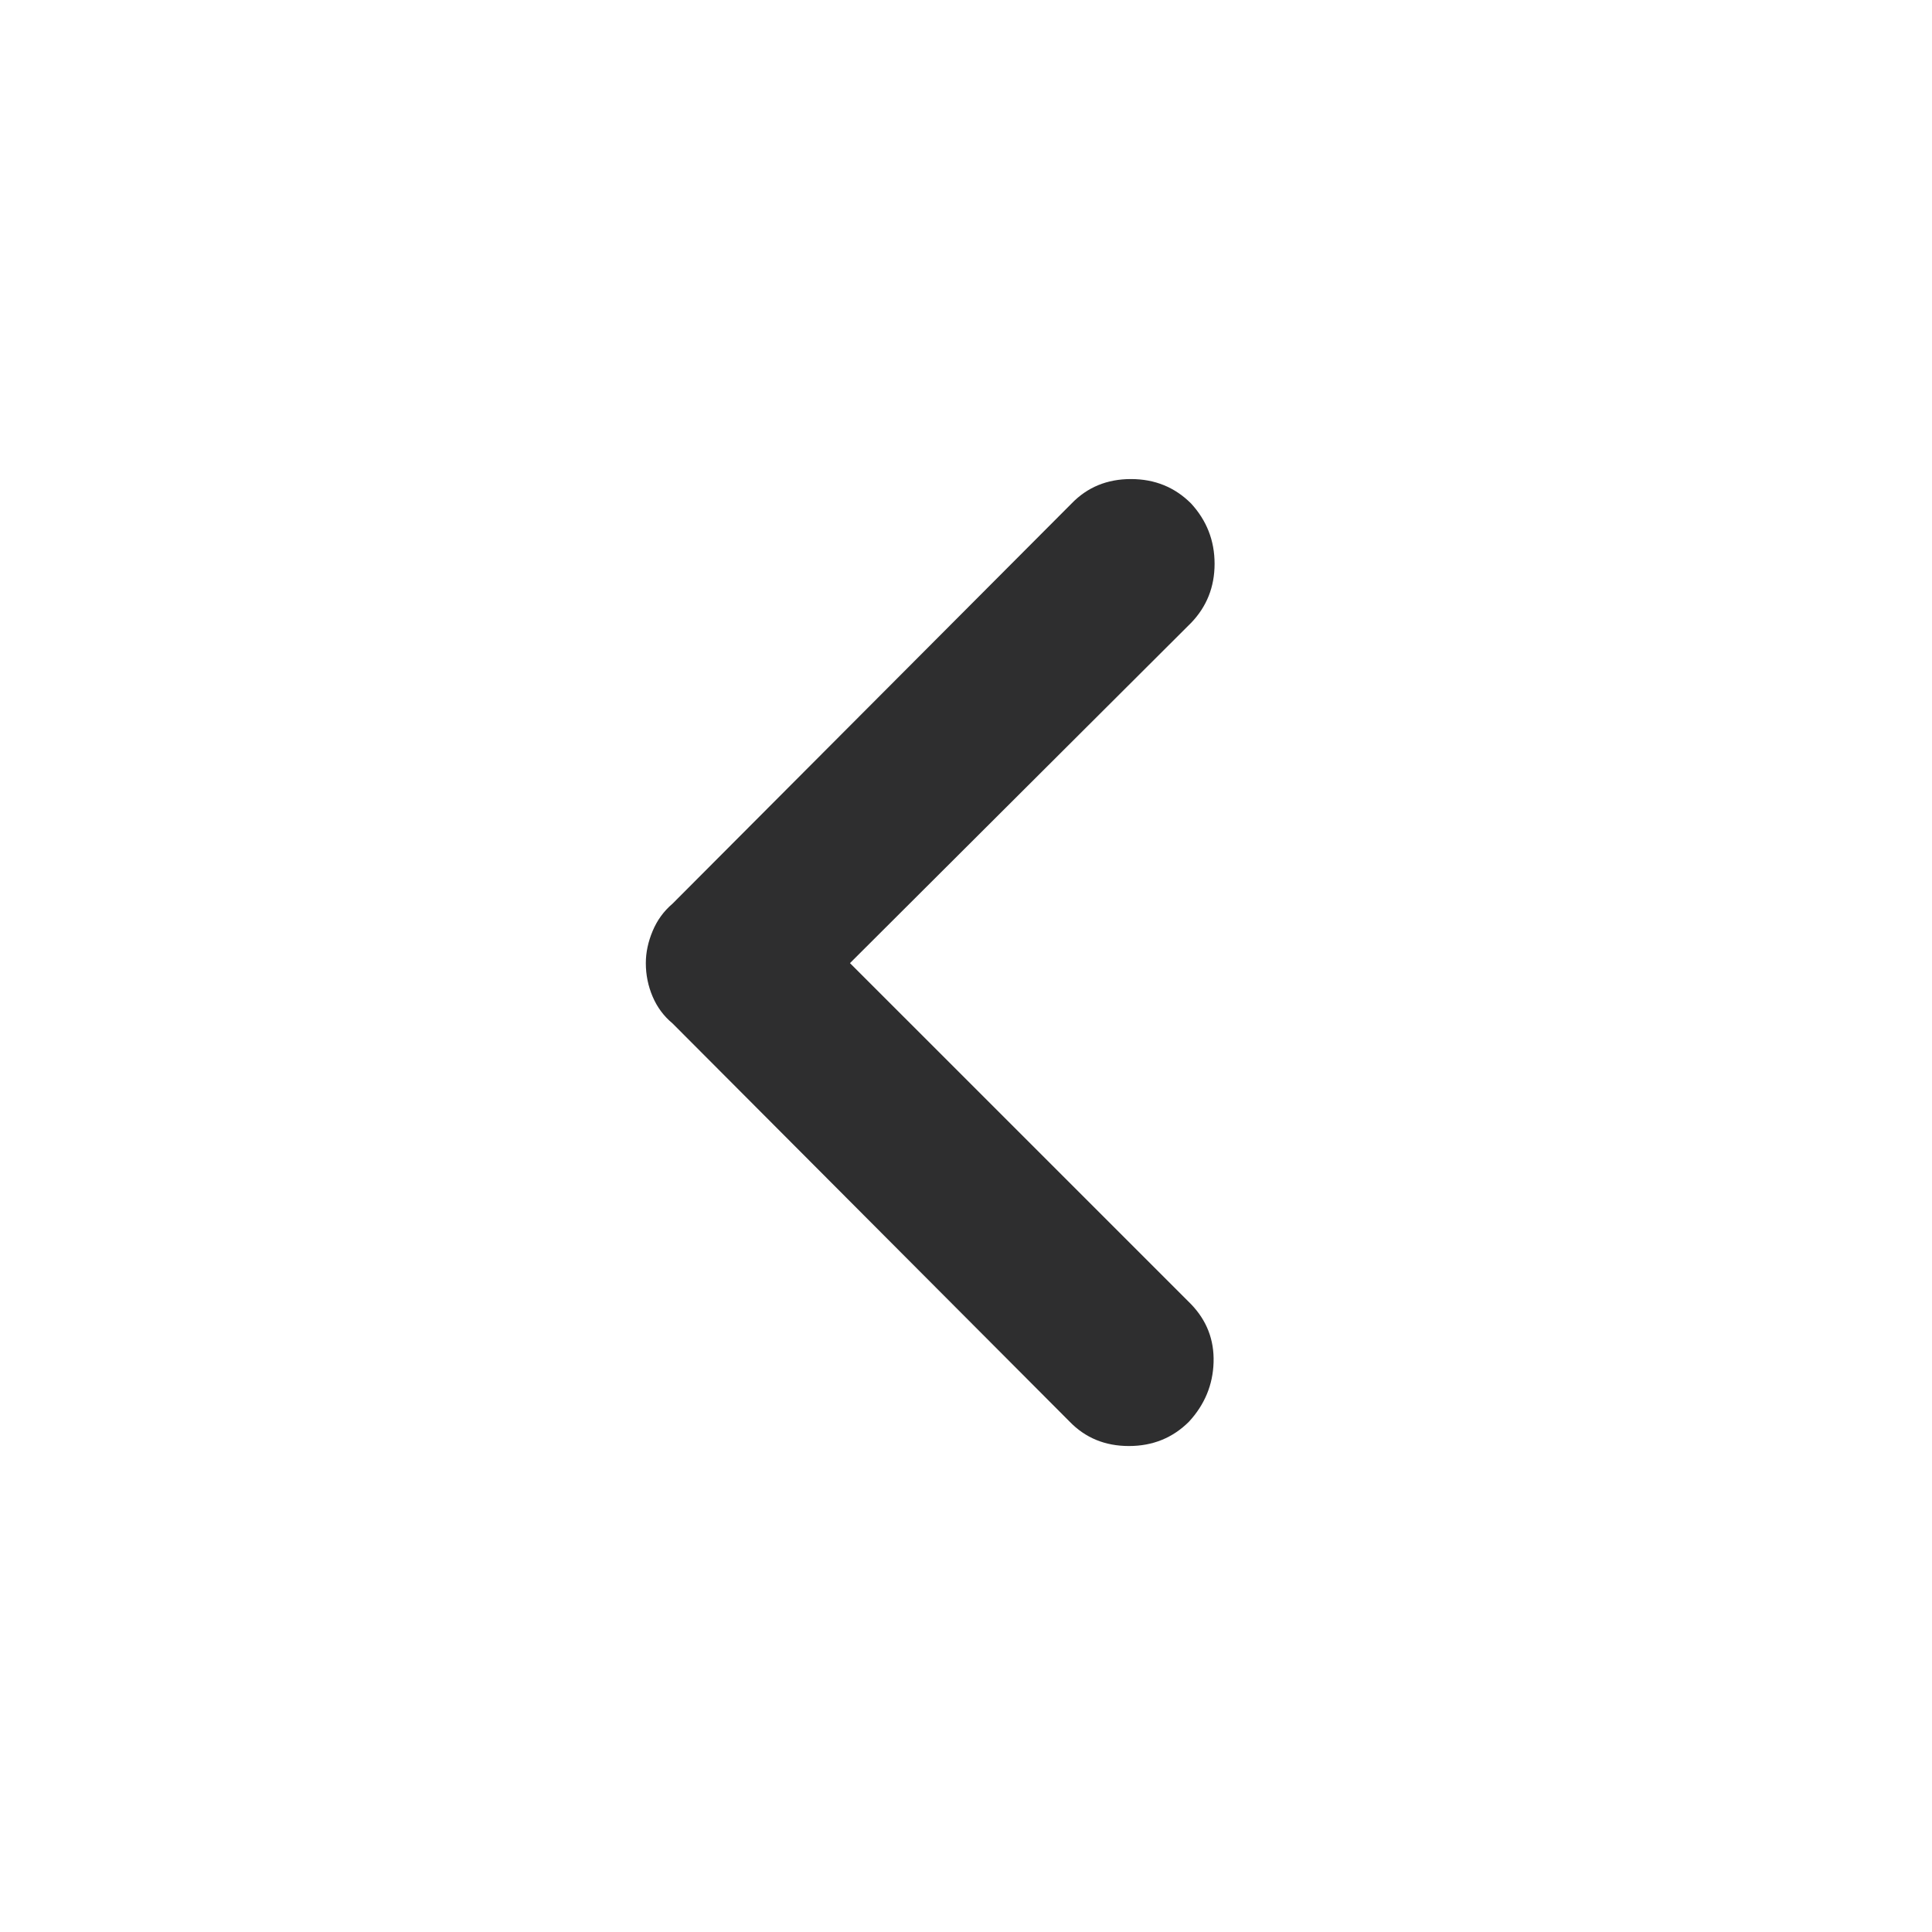 <svg xmlns="http://www.w3.org/2000/svg" height="48px" viewBox="0 -960 960 960" width="48px" fill="#2e2e2f"><path d="m422.35-481.43 169.48 169.47q11.69 12.13 11.19 28.88t-12.19 29.47q-12.13 12.13-29.88 12.13t-29.47-12.13L334.17-451.48q-6.51-5.4-9.88-13.31-3.38-7.92-3.38-16.64 0-7.89 3.38-15.95 3.37-8.05 9.88-13.58l198.31-198.87q11.72-12.13 29.47-12.13t29.88 12.13q11.69 12.72 11.69 29.97t-11.69 29.38L422.35-481.43Z"/></svg>